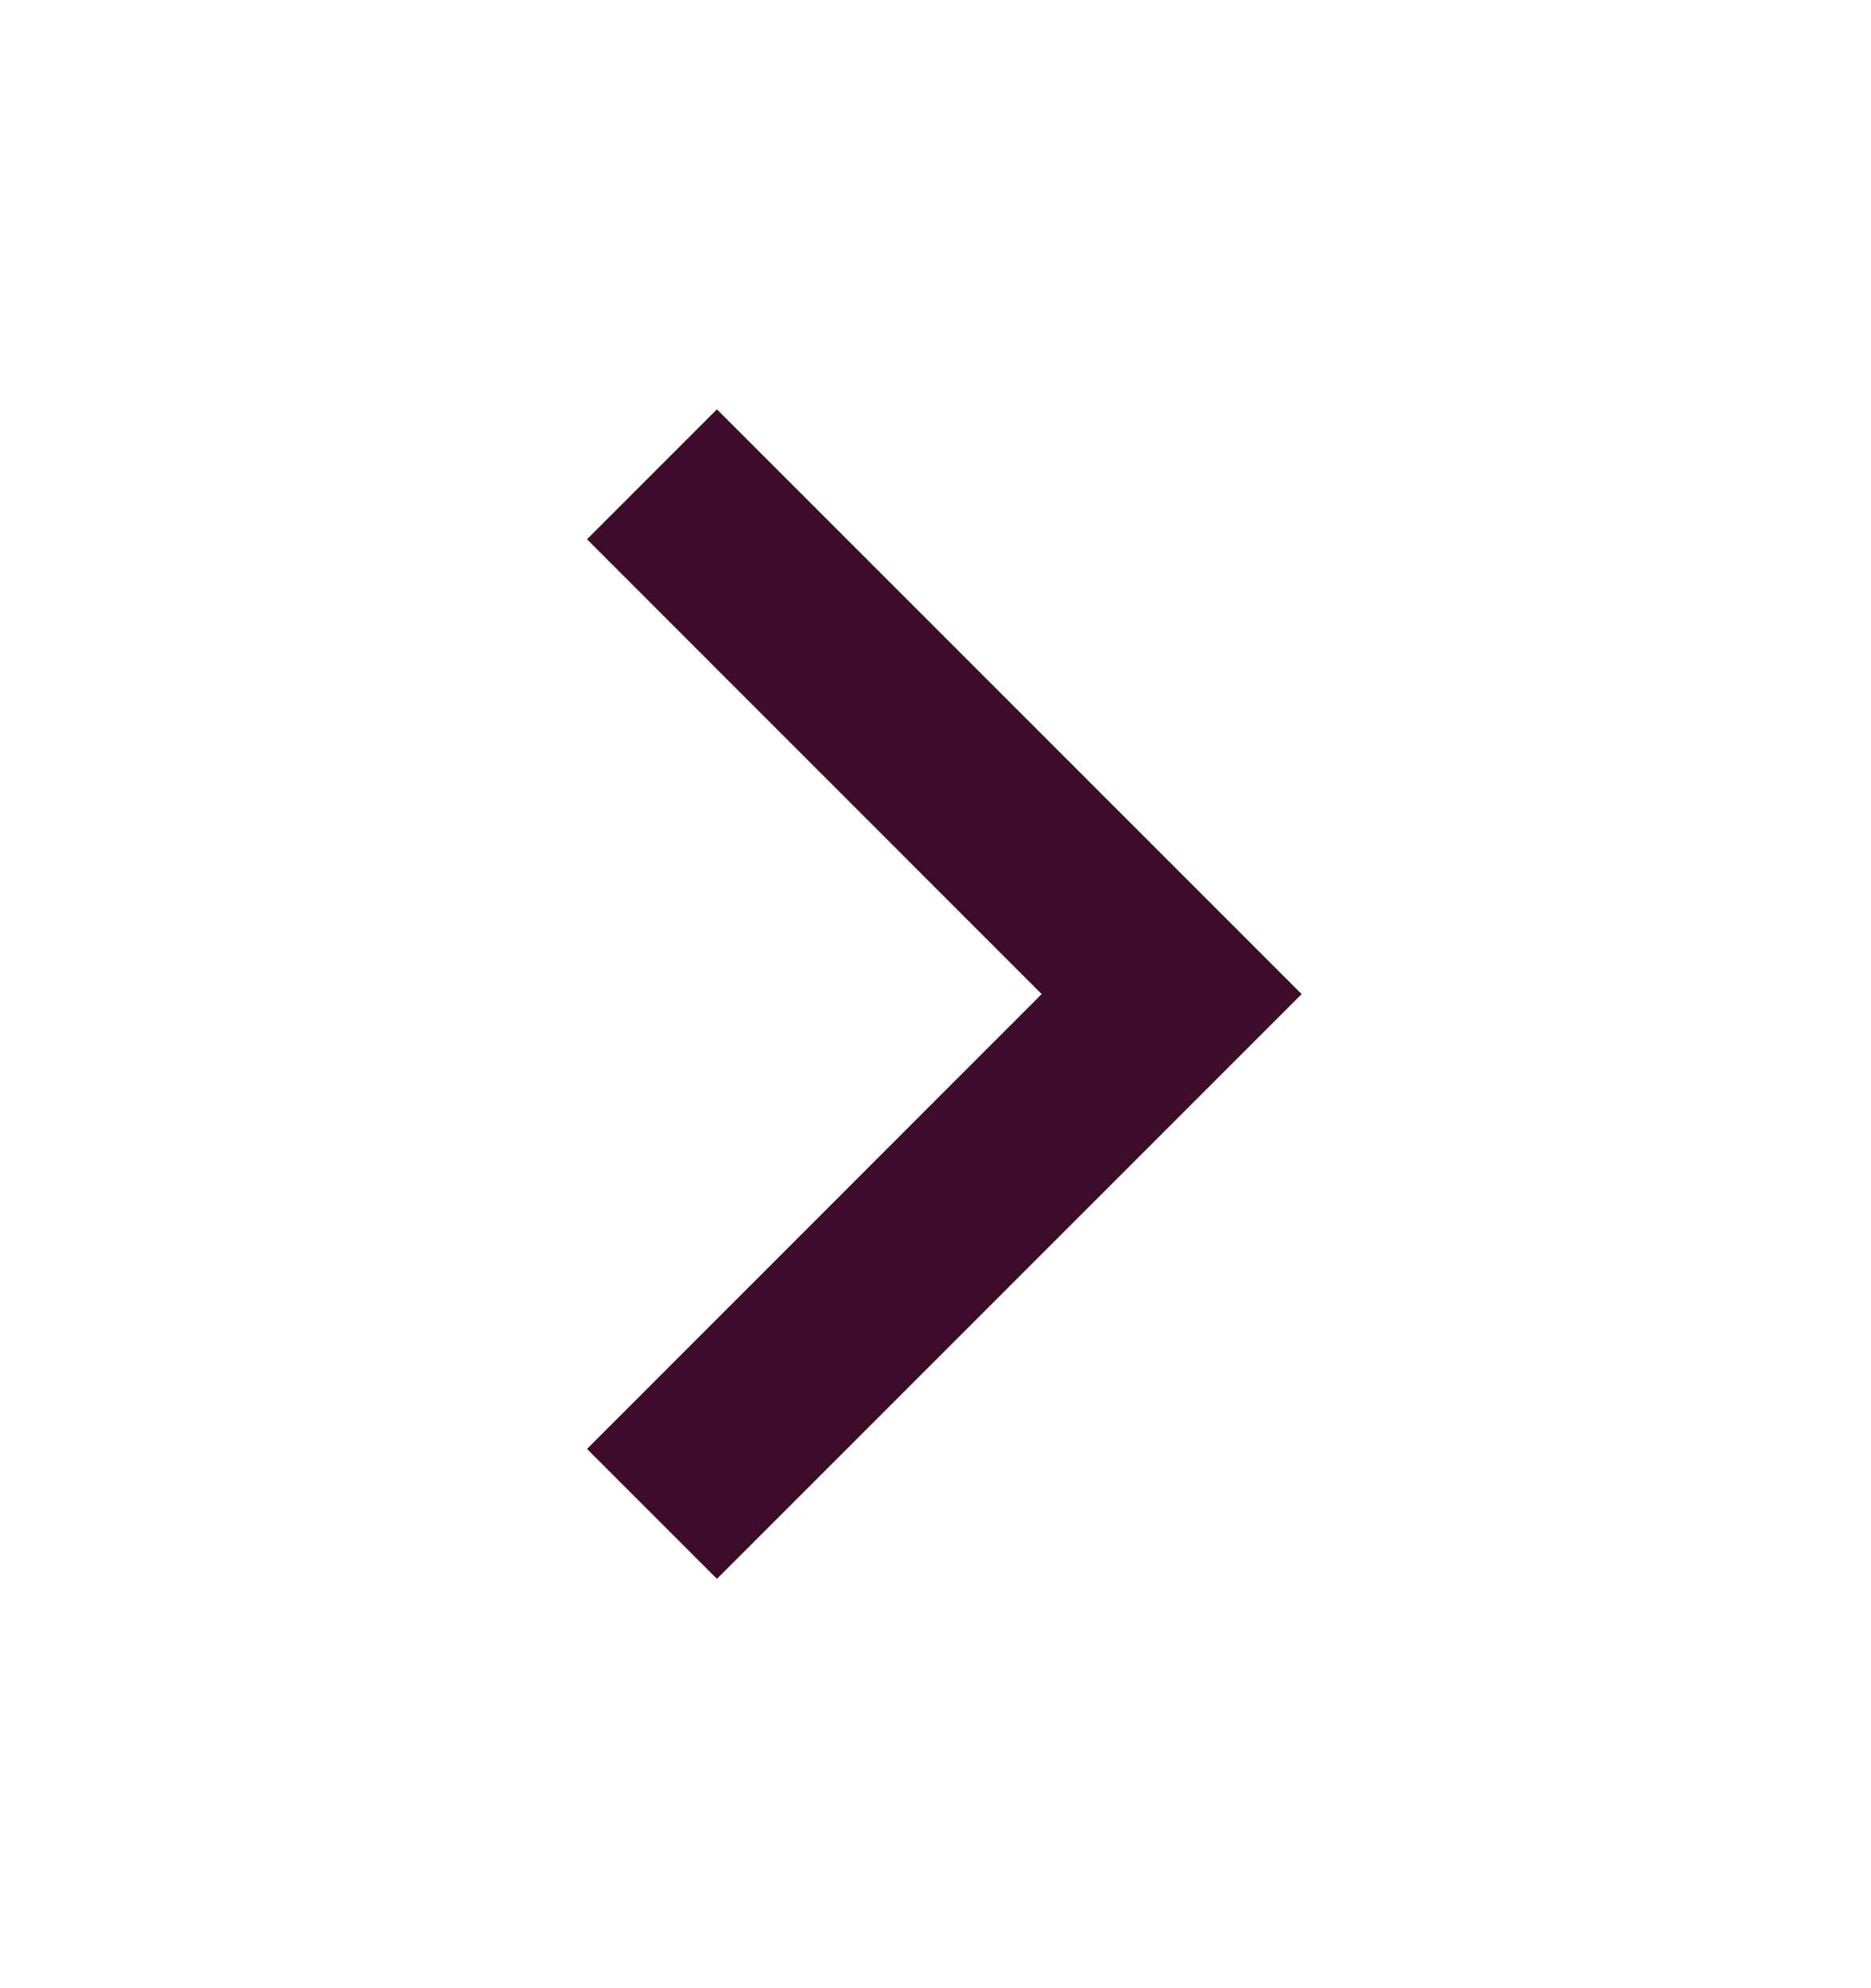 <svg width="16" height="17" viewBox="0 0 16 17" fill="none" xmlns="http://www.w3.org/2000/svg">
<path d="M8.908 8.5L5.02 4.611L6.131 3.5L11.131 8.5L6.131 13.5L5.02 12.389L8.908 8.5Z" fill="#3D0C2A"/>
</svg>
